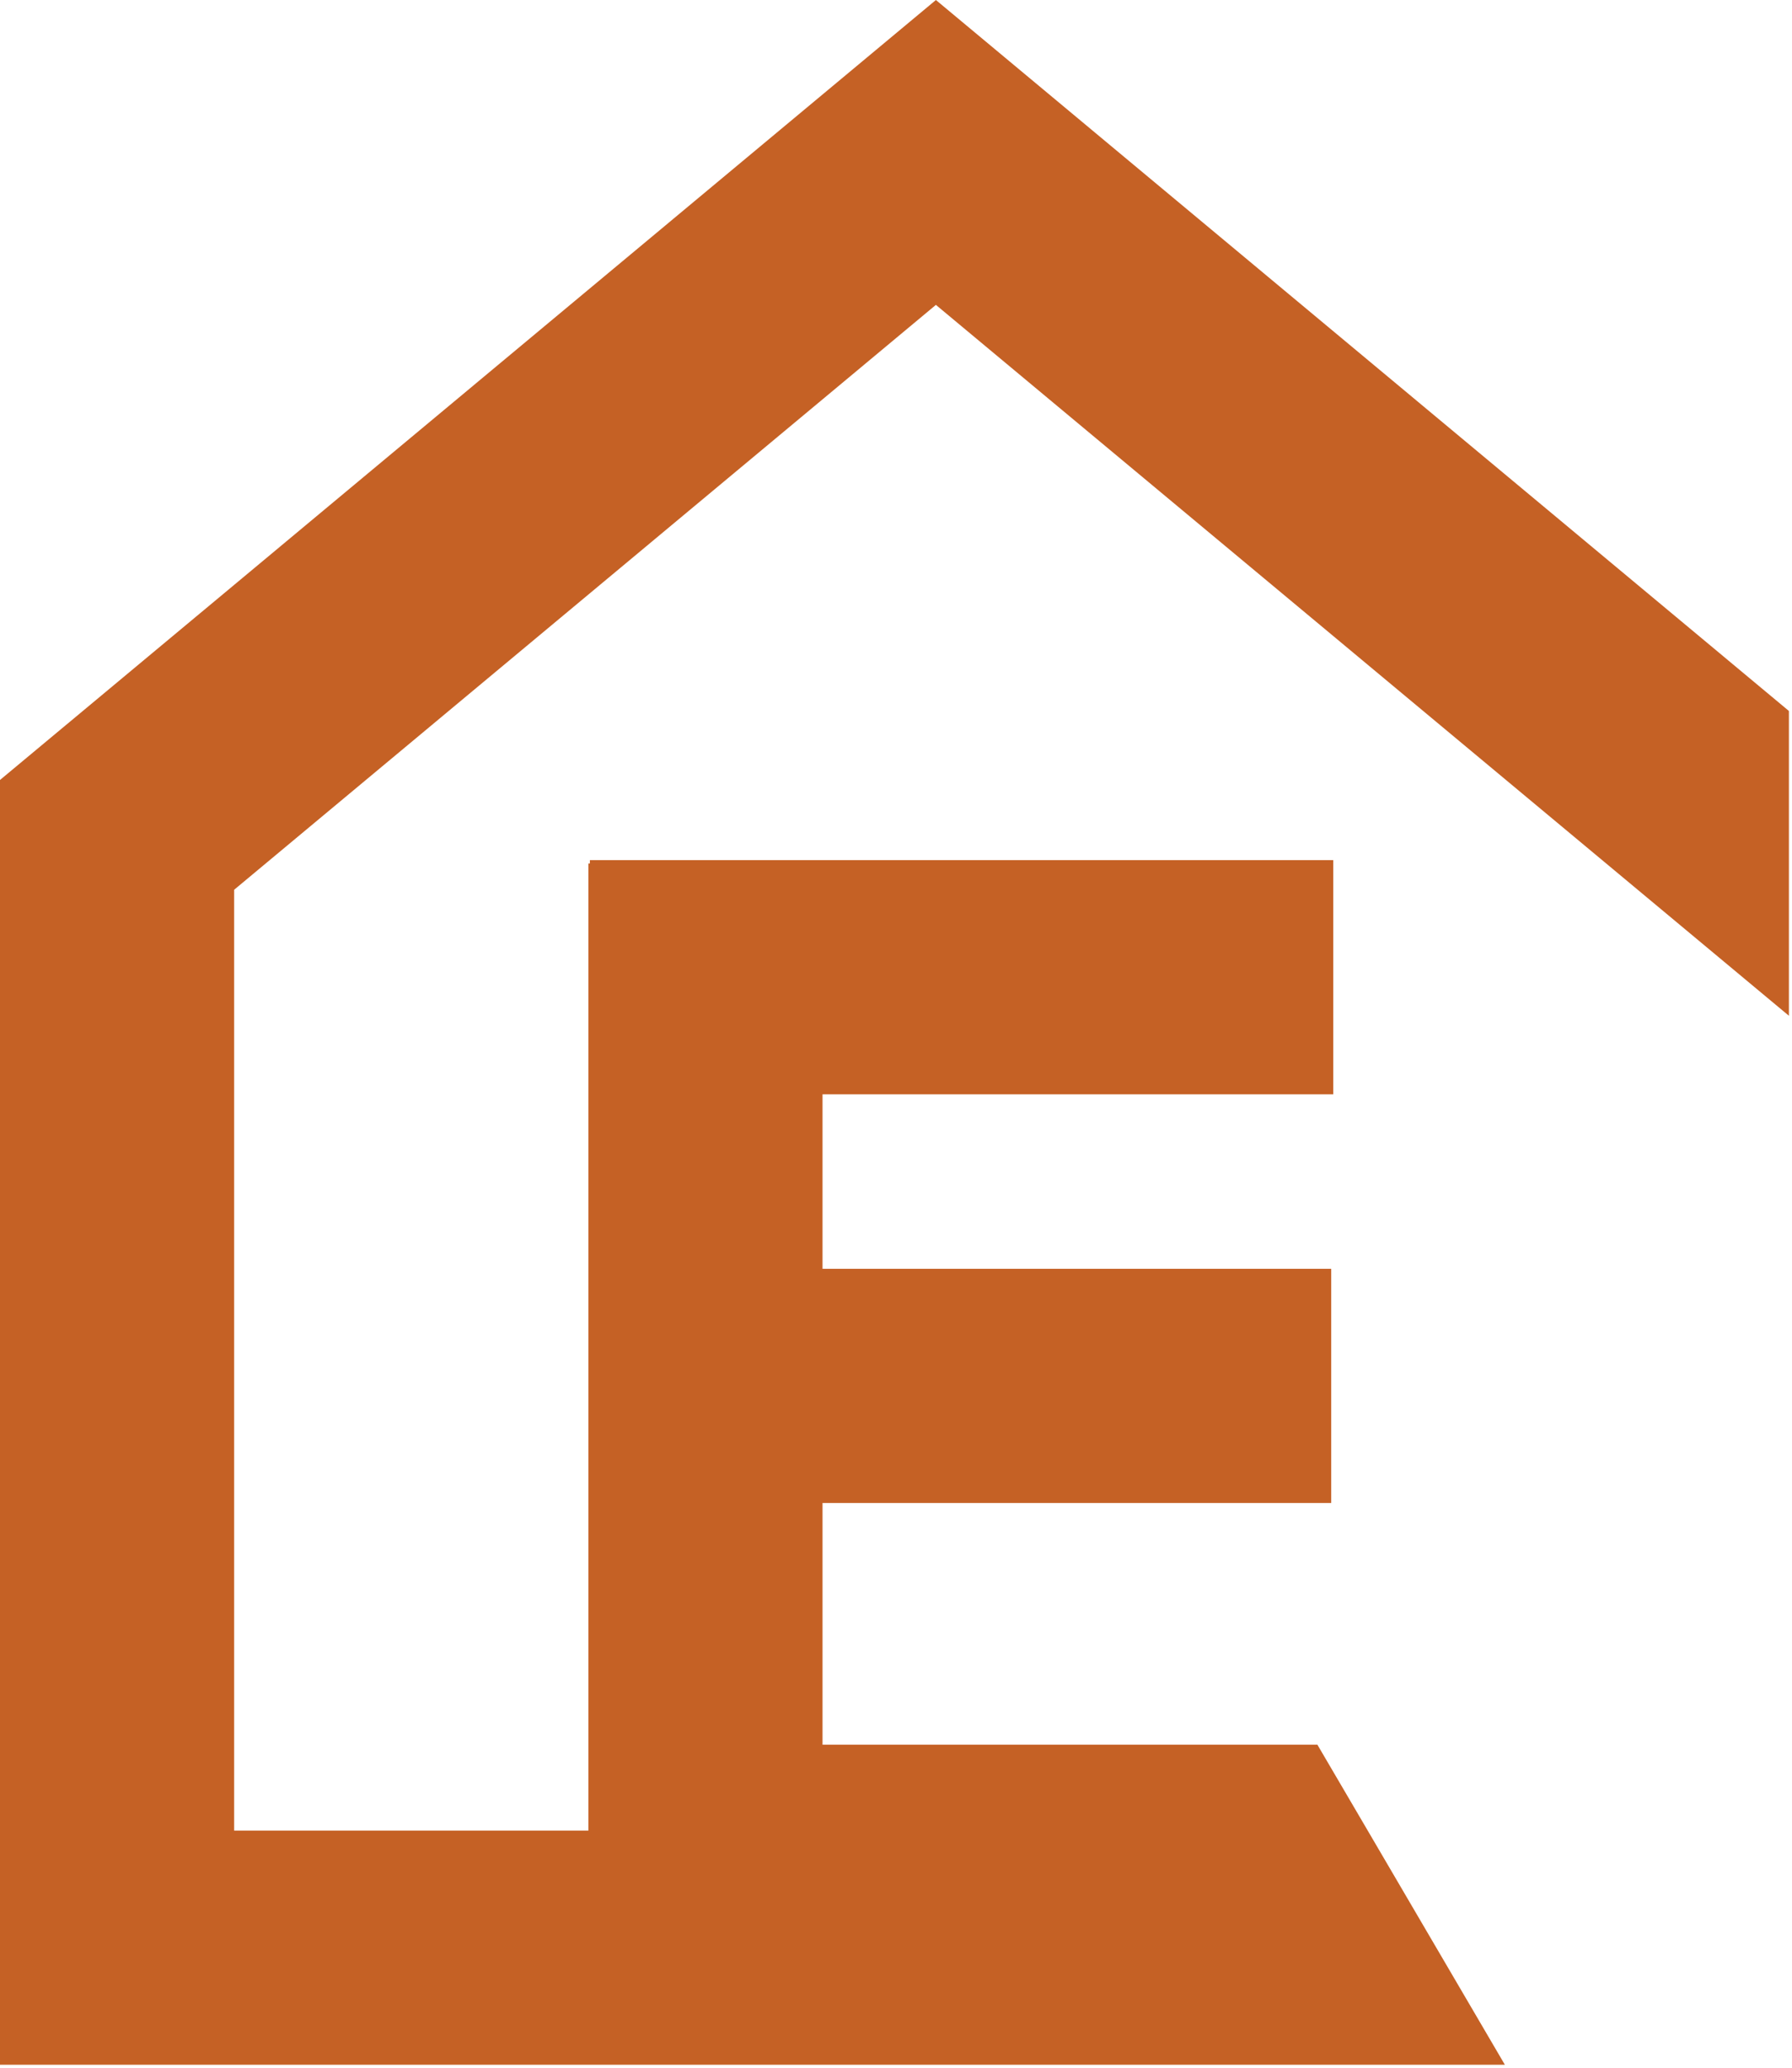 <svg width="377" height="435" viewBox="0 0 377 435" fill="none" xmlns="http://www.w3.org/2000/svg">
<path d="M196.895 64.14L376.348 213.692V149.57L235.375 32.071L196.895 0.002L158.415 32.071L49.26 123.047L0 164.088V228.227V434.375H0.66H20.568H49.26H123.784H173.043H316.593L287.744 385.116L277.155 367.047H173.043V316.202H280.061V266.927H173.043V230.222H280.485V180.947H124.099V181.655H123.784V316.202V385.116H49.26V187.186L196.895 64.14Z" fill="#C56125"/>
</svg>
